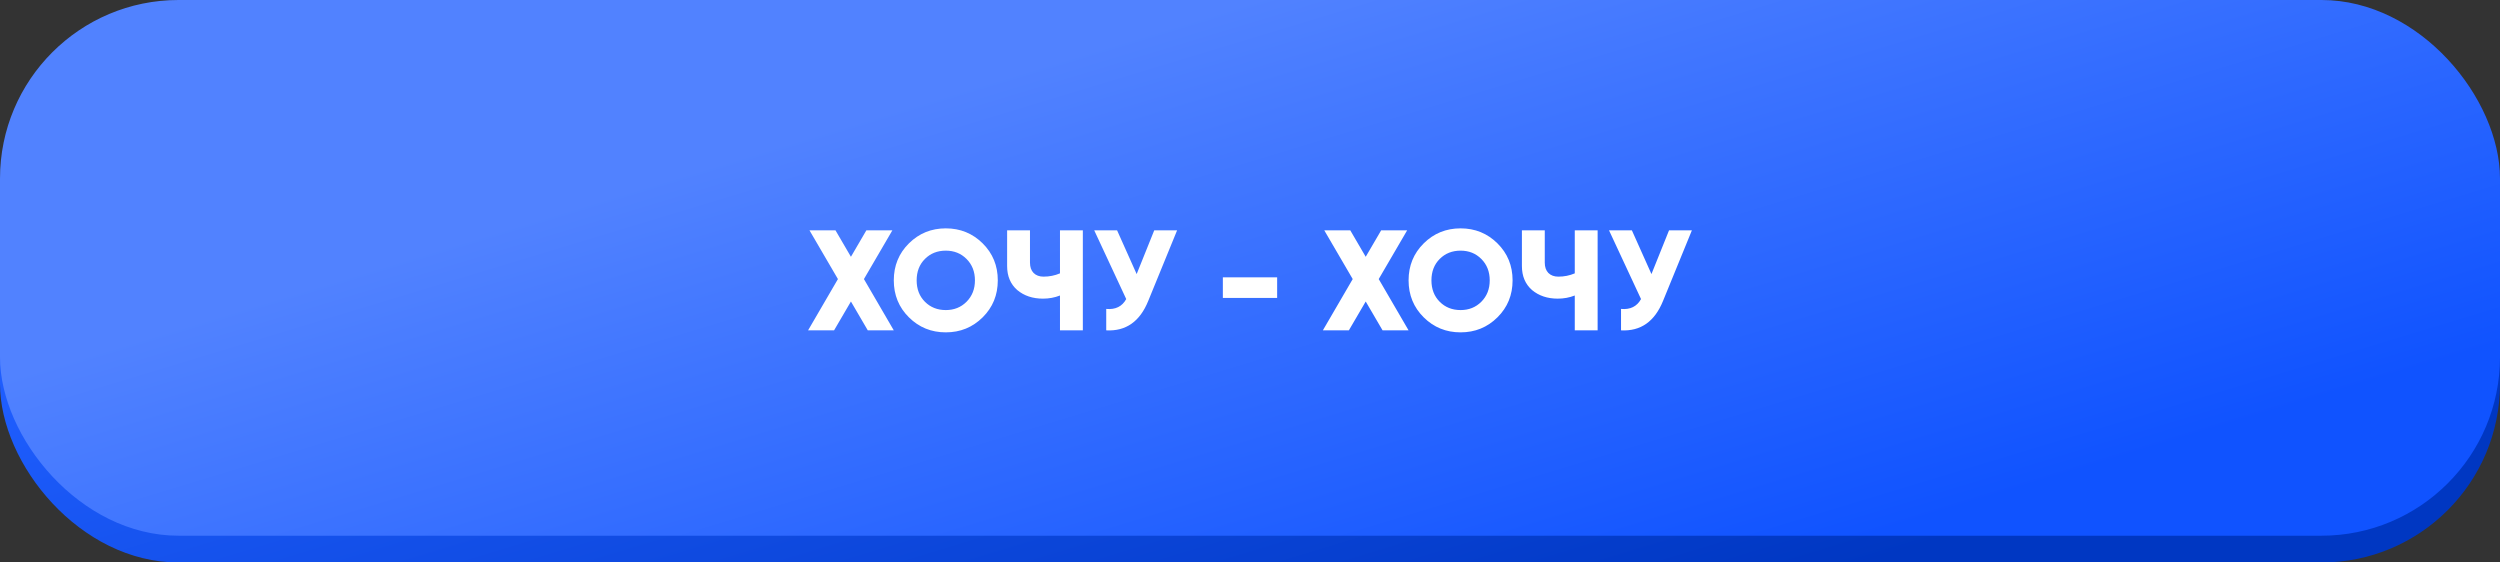 <?xml version="1.0" encoding="UTF-8"?> <svg xmlns="http://www.w3.org/2000/svg" width="280" height="63" viewBox="0 0 280 63" fill="none"><rect x="0" y="0" width="280" height="63" fill="#333333" stroke="none"/> <rect y="3" width="280" height="60" rx="20" fill="url(#paint0_linear_234_406)"></rect> <rect width="280" height="60" rx="20" fill="url(#paint1_linear_234_406)"></rect> <path d="M96.76 31.256L100.104 37H97.192L95.304 33.768L93.416 37H90.504L93.848 31.256L90.664 25.8H93.576L95.304 28.76L97.032 25.8H99.944L96.76 31.256ZM110.057 35.544C108.926 36.664 107.55 37.224 105.929 37.224C104.308 37.224 102.932 36.664 101.801 35.544C100.67 34.424 100.105 33.043 100.105 31.4C100.105 29.757 100.67 28.376 101.801 27.256C102.932 26.136 104.308 25.576 105.929 25.576C107.55 25.576 108.926 26.136 110.057 27.256C111.188 28.376 111.753 29.757 111.753 31.4C111.753 33.043 111.188 34.424 110.057 35.544ZM102.665 31.4C102.665 32.381 102.974 33.181 103.593 33.8C104.212 34.419 104.99 34.728 105.929 34.728C106.857 34.728 107.63 34.419 108.249 33.8C108.878 33.171 109.193 32.371 109.193 31.4C109.193 30.429 108.878 29.629 108.249 29C107.63 28.381 106.857 28.072 105.929 28.072C104.99 28.072 104.212 28.381 103.593 29C102.974 29.619 102.665 30.419 102.665 31.4ZM118.718 30.616V25.8H121.278V37H118.718V33.096C118.121 33.331 117.486 33.448 116.814 33.448C115.662 33.448 114.702 33.128 113.934 32.488C113.177 31.827 112.798 30.931 112.798 29.8V25.8H115.358V29.416C115.358 29.907 115.491 30.291 115.758 30.568C116.035 30.845 116.409 30.984 116.878 30.984C117.529 30.984 118.142 30.861 118.718 30.616ZM127.306 30.696L129.274 25.8H131.834L128.602 33.704C127.664 36.019 126.096 37.117 123.898 37V34.6C124.933 34.696 125.68 34.328 126.138 33.496L122.554 25.8H125.114L127.306 30.696ZM143.04 33.368H136.96V31.064H143.04V33.368ZM154.416 31.256L157.76 37H154.848L152.96 33.768L151.072 37H148.16L151.504 31.256L148.32 25.8H151.232L152.96 28.76L154.688 25.8H157.6L154.416 31.256ZM167.713 35.544C166.583 36.664 165.207 37.224 163.585 37.224C161.964 37.224 160.588 36.664 159.457 35.544C158.327 34.424 157.761 33.043 157.761 31.4C157.761 29.757 158.327 28.376 159.457 27.256C160.588 26.136 161.964 25.576 163.585 25.576C165.207 25.576 166.583 26.136 167.713 27.256C168.844 28.376 169.409 29.757 169.409 31.4C169.409 33.043 168.844 34.424 167.713 35.544ZM160.321 31.4C160.321 32.381 160.631 33.181 161.249 33.8C161.868 34.419 162.647 34.728 163.585 34.728C164.513 34.728 165.287 34.419 165.905 33.8C166.535 33.171 166.849 32.371 166.849 31.4C166.849 30.429 166.535 29.629 165.905 29C165.287 28.381 164.513 28.072 163.585 28.072C162.647 28.072 161.868 28.381 161.249 29C160.631 29.619 160.321 30.419 160.321 31.4ZM176.374 30.616V25.8H178.934V37H176.374V33.096C175.777 33.331 175.142 33.448 174.47 33.448C173.318 33.448 172.358 33.128 171.59 32.488C170.833 31.827 170.454 30.931 170.454 29.8V25.8H173.014V29.416C173.014 29.907 173.148 30.291 173.414 30.568C173.692 30.845 174.065 30.984 174.534 30.984C175.185 30.984 175.798 30.861 176.374 30.616ZM184.963 30.696L186.931 25.8H189.491L186.259 33.704C185.32 36.019 183.752 37.117 181.555 37V34.6C182.589 34.696 183.336 34.328 183.795 33.496L180.211 25.8H182.771L184.963 30.696Z" fill="white"></path> <defs> <linearGradient id="paint0_linear_234_406" x1="140" y1="3" x2="162.541" y2="77.333" gradientUnits="userSpaceOnUse"> <stop stop-color="#1E5DFE"></stop> <stop offset="1" stop-color="#0037C2"></stop> </linearGradient> <linearGradient id="paint1_linear_234_406" x1="140" y1="-2.83054e-06" x2="162.541" y2="74.333" gradientUnits="userSpaceOnUse"> <stop stop-color="#5182FF"></stop> <stop offset="1" stop-color="#1053FF"></stop> </linearGradient> </defs> </svg> 